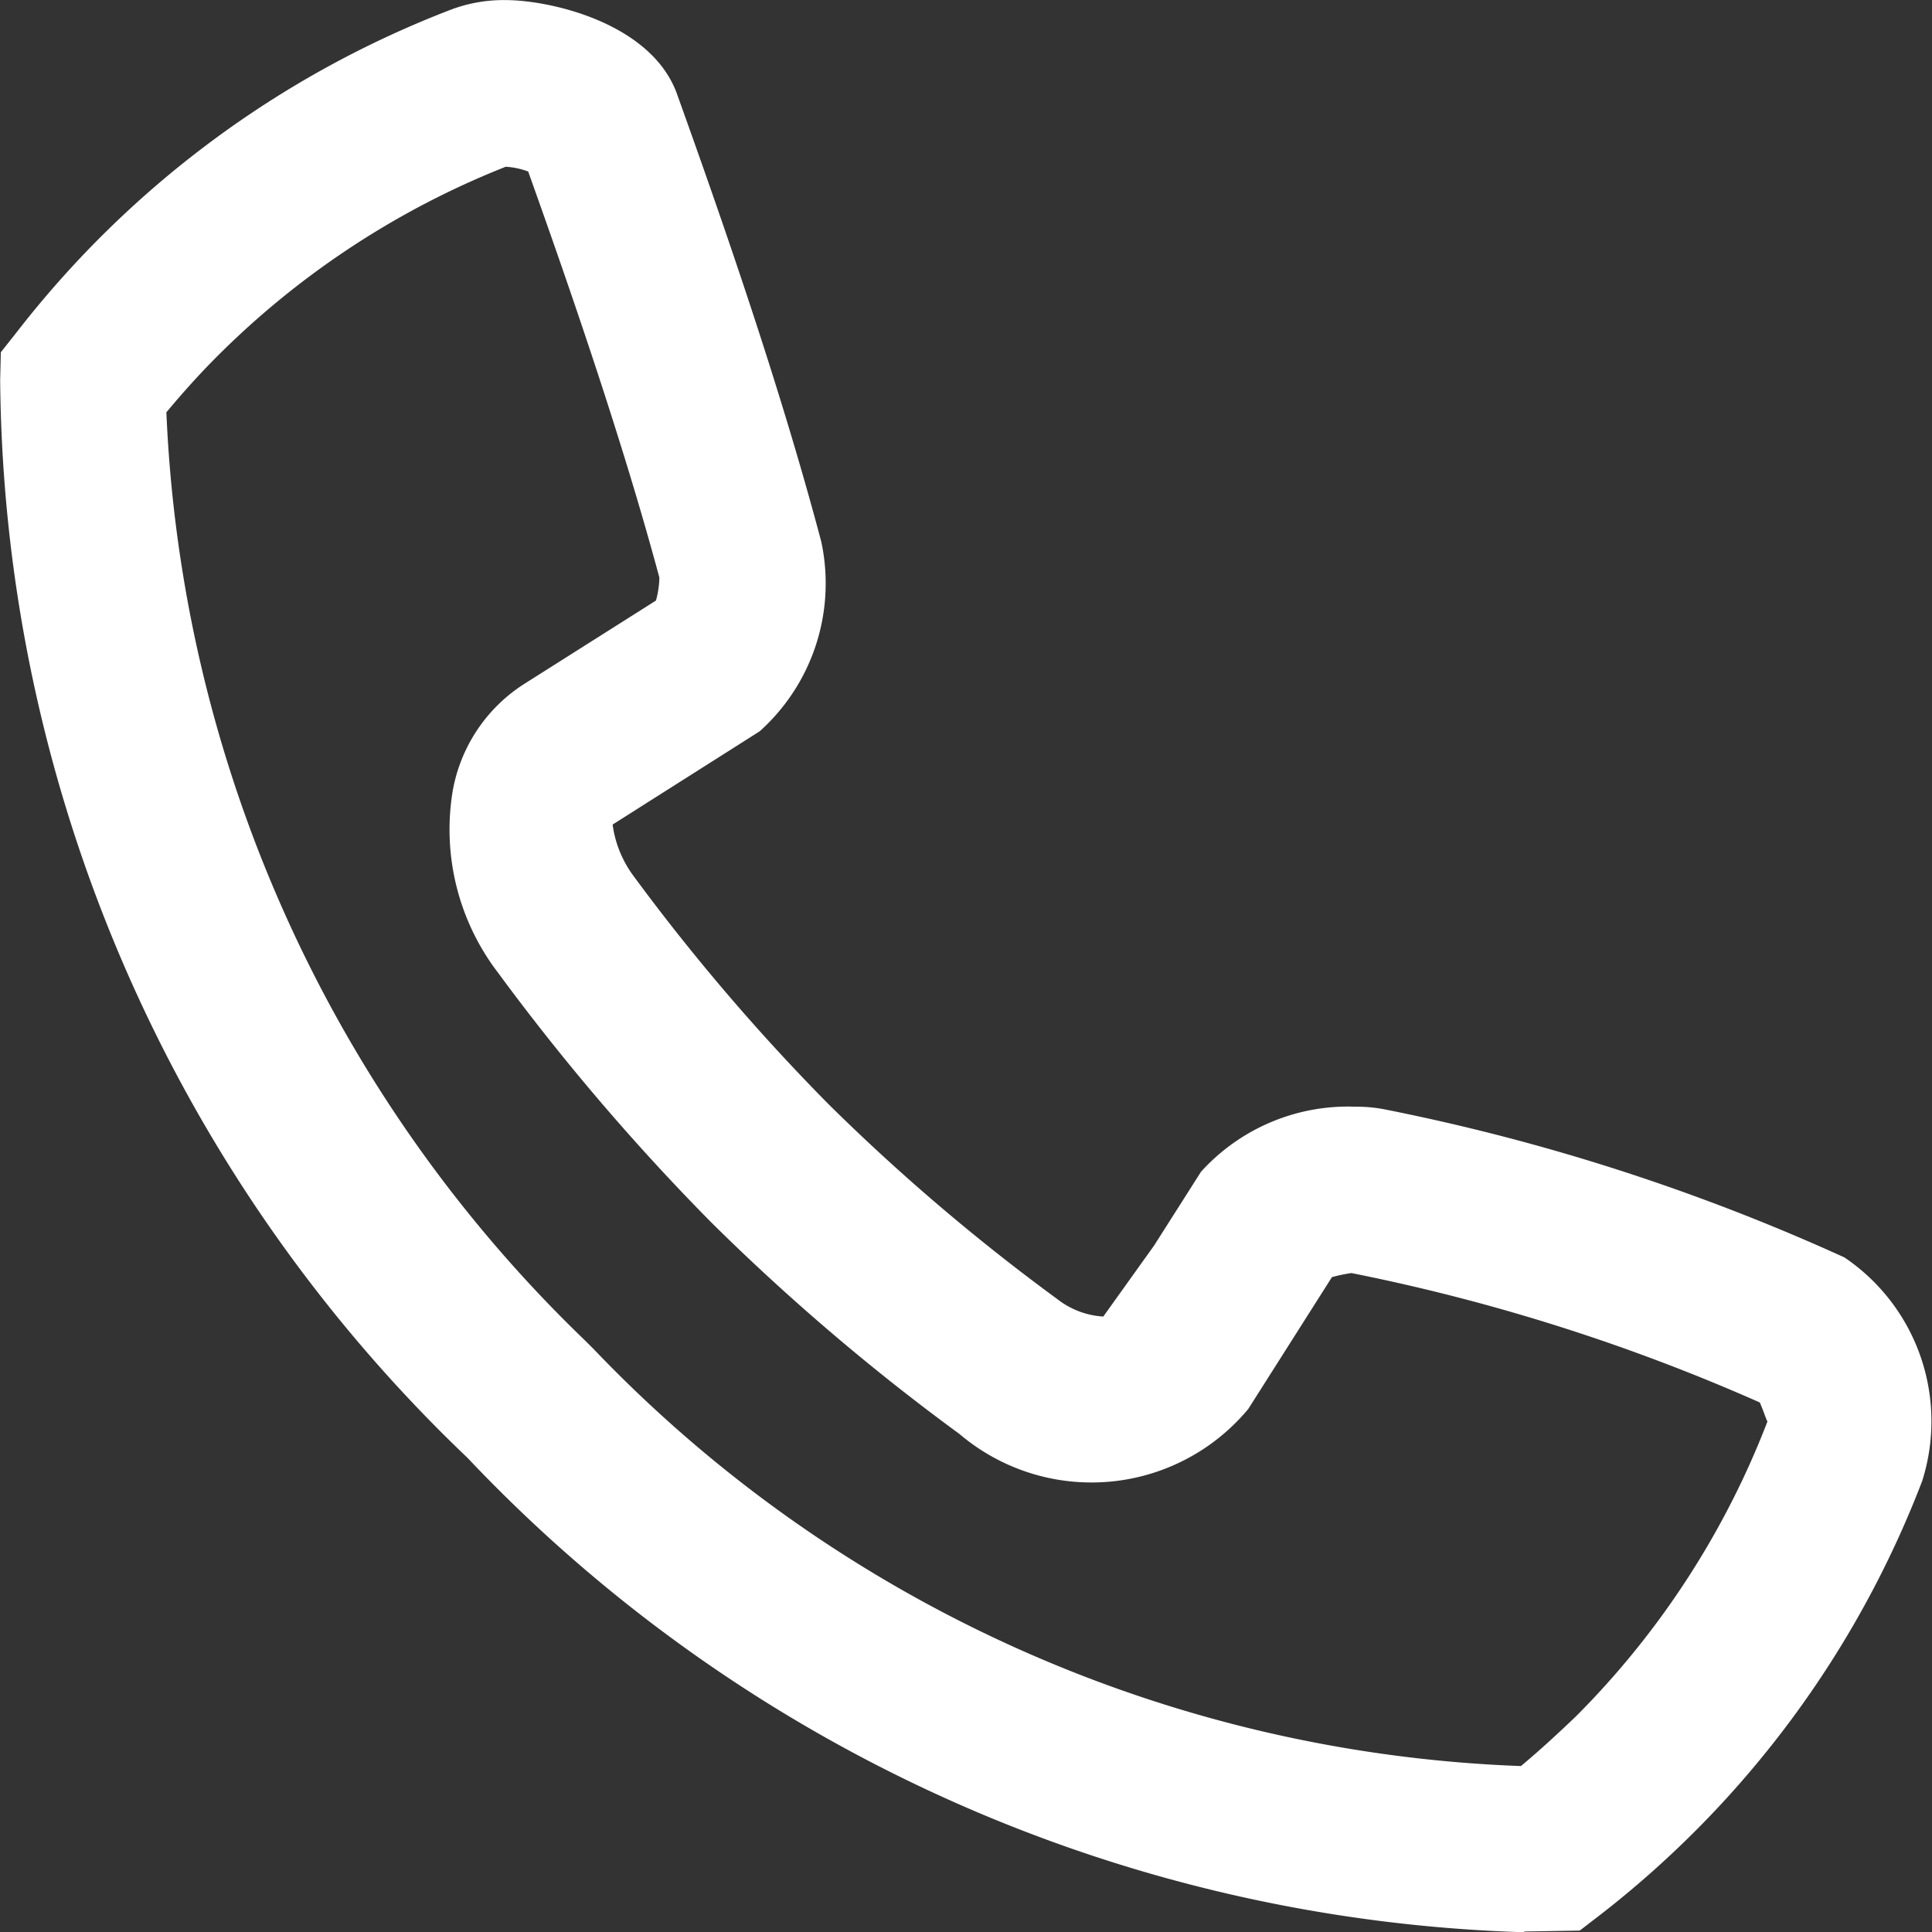 <svg xmlns="http://www.w3.org/2000/svg" width="23.227" height="23.23" viewBox="0 0 23.227 23.23"><rect x="0" y="0" width="23.227" height="23.23" fill="#333333" stroke="none"/><defs><style>.a{fill:#fff;}</style></defs><g transform="translate(-2488.252 -1031.635)"><path class="a" d="M2506.578,1054.865a18.251,18.251,0,0,1-12.631-5.625l-.072-.076h0a18.107,18.107,0,0,1-5.621-12.96l.008-.334.207-.262a12.074,12.074,0,0,1,5.207-3.858,1.8,1.8,0,0,1,.652-.114c.539,0,1.75.274,2.061,1.123.544,1.516,1.234,3.494,1.736,5.386a2.389,2.389,0,0,1-.74,2.282l-1.768,1.121a1.338,1.338,0,0,0,.238.6,24.945,24.945,0,0,0,2.362,2.766,24.551,24.551,0,0,0,2.746,2.339.994.994,0,0,0,.553.21l.611-.854.564-.887a2.384,2.384,0,0,1,1.854-.782,1.776,1.776,0,0,1,.388.039,25.163,25.163,0,0,1,5.493,1.773,2.377,2.377,0,0,1,.935,2.688,12.052,12.052,0,0,1-3.857,5.205l-.26.2-.668.011Zm-16.326-18.28a16.45,16.45,0,0,0,5.039,11.171l.1.1a16.237,16.237,0,0,0,11.146,5.011c.233-.194.455-.4.664-.6a10.2,10.2,0,0,0,2.3-3.543c-.01-.008-.049-.13-.092-.228a23.407,23.407,0,0,0-4.91-1.556,1.947,1.947,0,0,0-.234.049l-1.006,1.585a2.452,2.452,0,0,1-3.473.3,26.46,26.46,0,0,1-2.98-2.54,27.229,27.229,0,0,1-2.563-3,2.835,2.835,0,0,1-.549-2.187,1.925,1.925,0,0,1,.864-1.292l1.58-1a1.081,1.081,0,0,0,.041-.277c-.44-1.636-1.063-3.443-1.577-4.881a.9.9,0,0,0-.271-.057,10.221,10.221,0,0,0-3.477,2.288c-.2.2-.4.422-.6.662Z"/></g></svg>